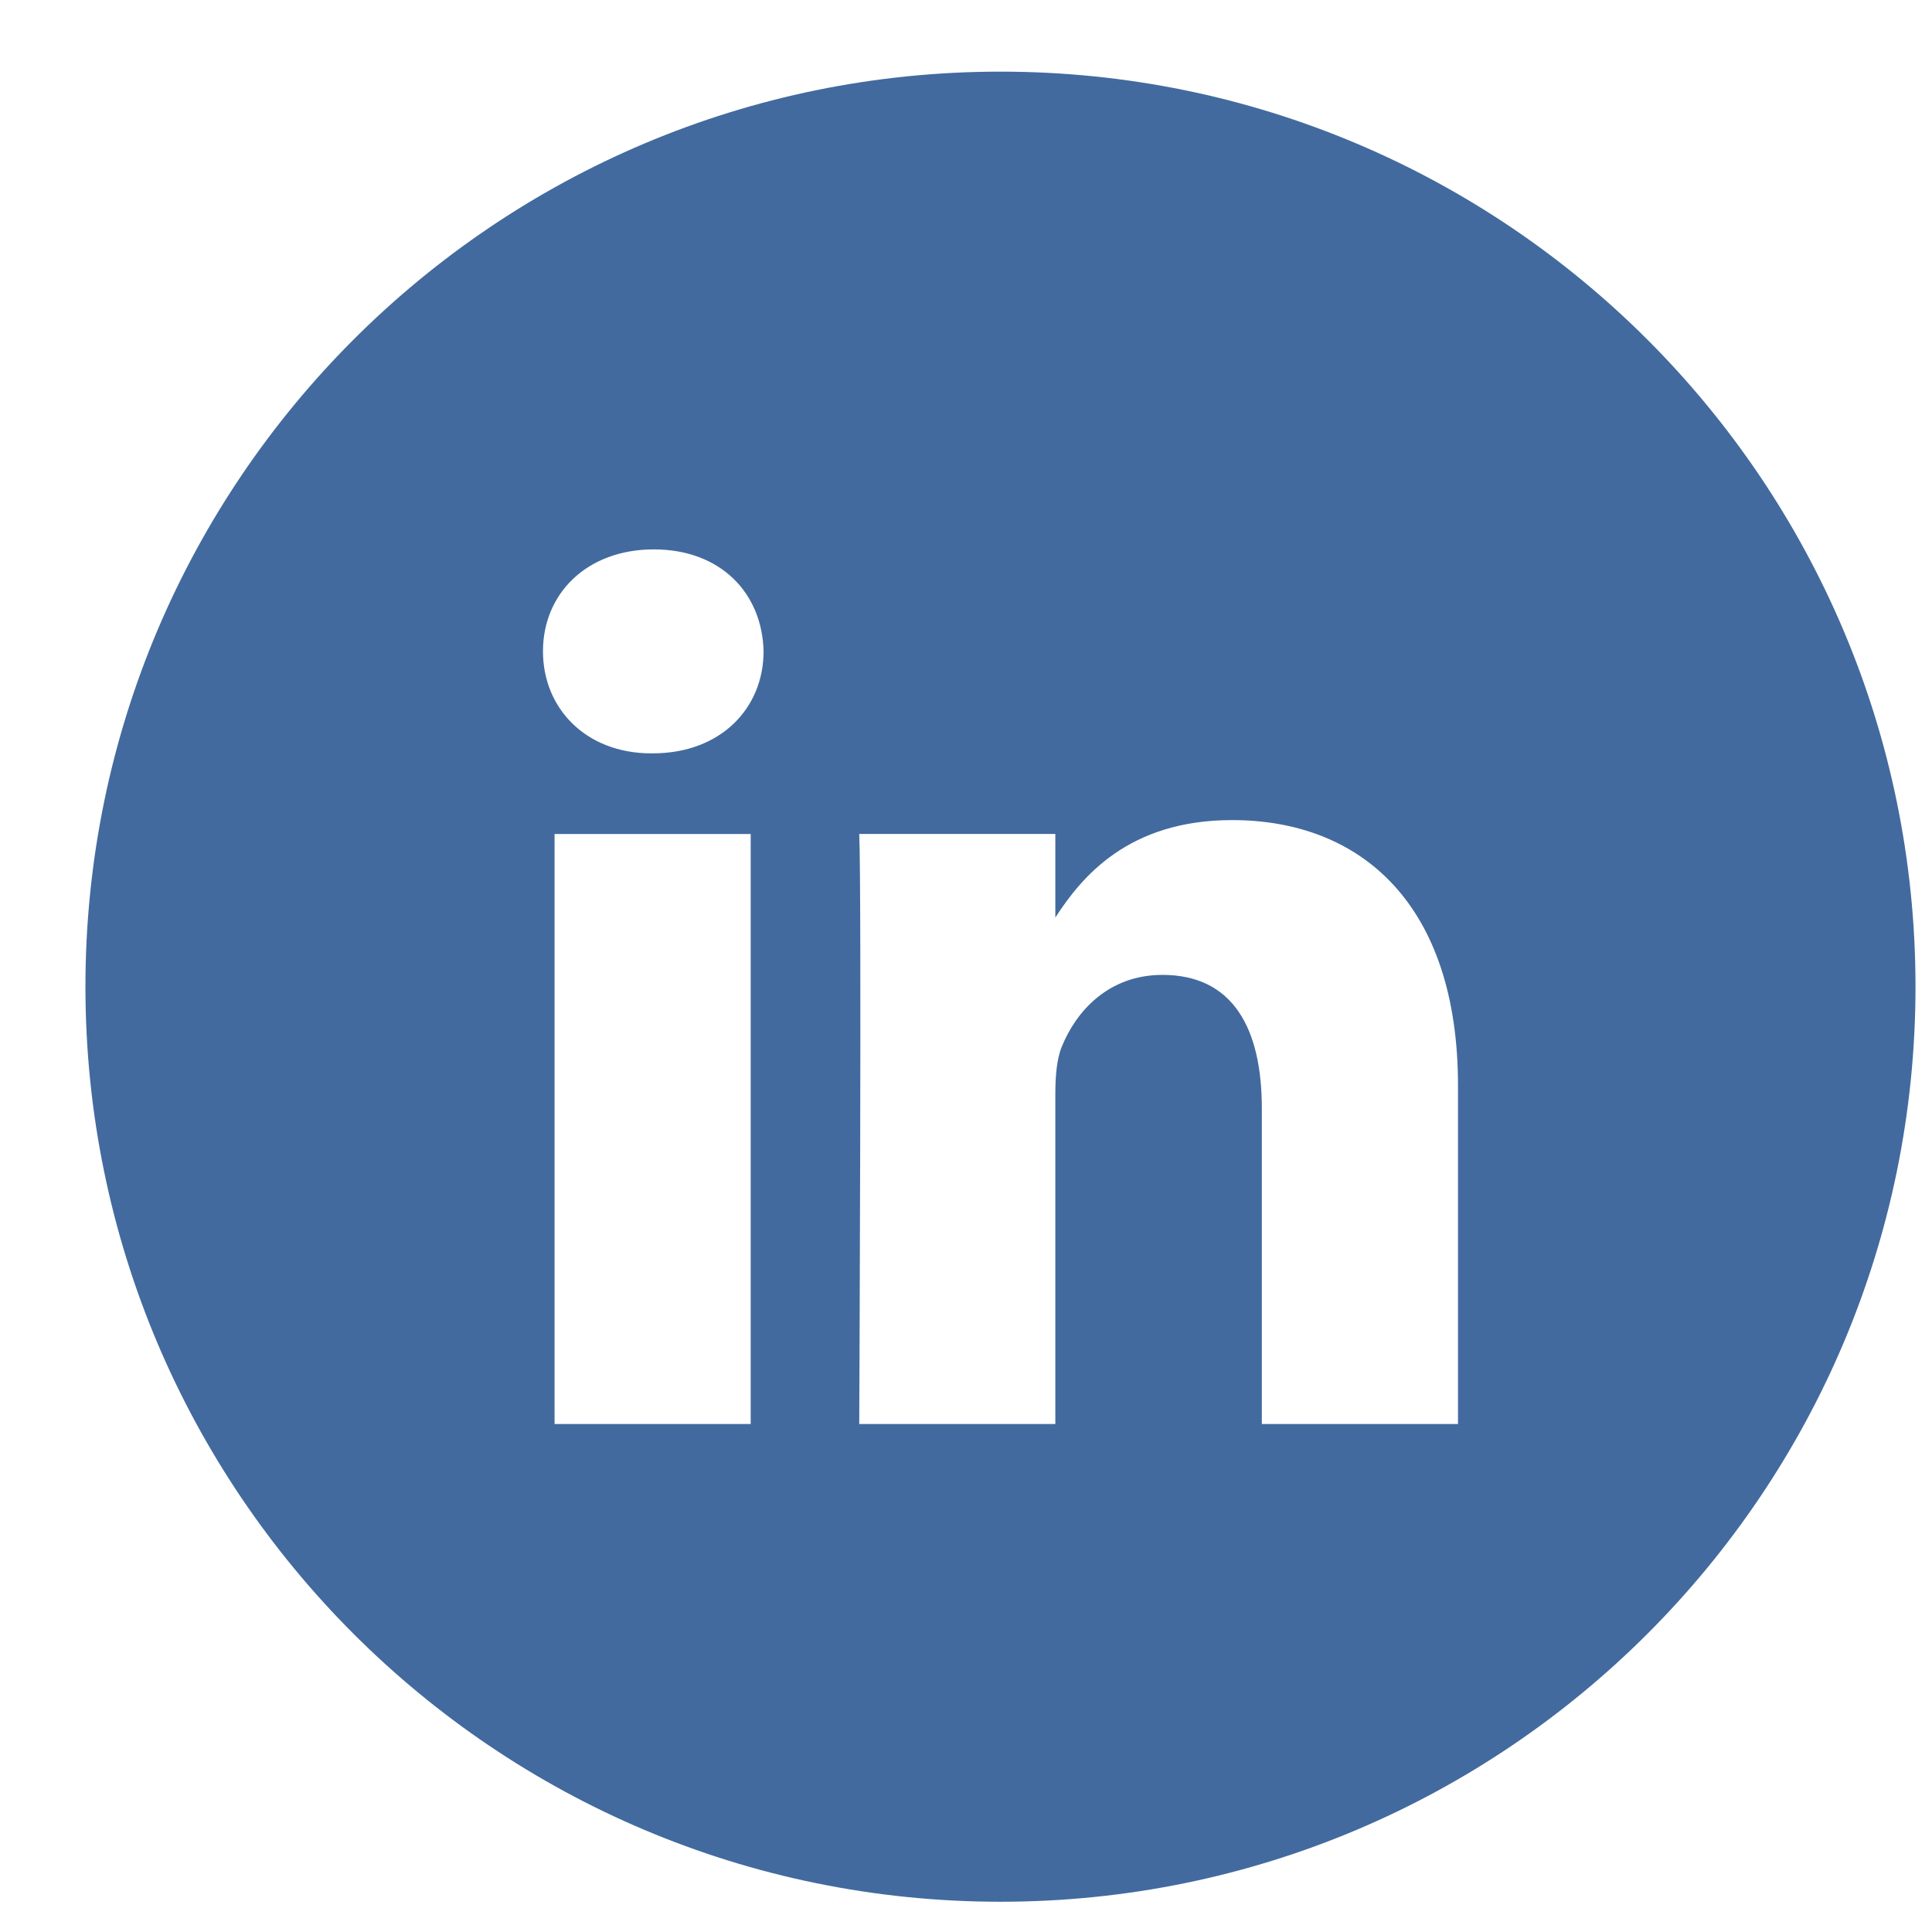 <?xml version="1.0" encoding="iso-8859-1"?>
<!-- Generator: Adobe Illustrator 16.0.4, SVG Export Plug-In . SVG Version: 6.00 Build 0)  -->
<!DOCTYPE svg PUBLIC "-//W3C//DTD SVG 1.1//EN" "http://www.w3.org/Graphics/SVG/1.1/DTD/svg11.dtd">
<svg version="1.1" xmlns="http://www.w3.org/2000/svg" xmlns:xlink="http://www.w3.org/1999/xlink" x="0px" y="0px" width="50px"
	 height="50px" viewBox="0 0 50 50" style="enable-background:new 0 0 50 50;" xml:space="preserve">
<g id="Calque_1">
</g>
<g id="Calque_4">
	<path style="fill:#426A9E;" d="M25.892,1.854c-13.078,0-23.681,10.604-23.681,23.681c0,13.081,10.603,23.682,23.681,23.682
		s23.681-10.601,23.681-23.682C49.572,12.459,38.97,1.854,25.892,1.854z M19.428,36.854h-5.076v-15.27h5.076V36.854z M16.889,19.497
		h-0.033c-1.703,0-2.804-1.174-2.804-2.64c0-1.497,1.136-2.639,2.869-2.639c1.738,0,2.808,1.142,2.84,2.639
		C19.761,18.323,18.659,19.497,16.889,19.497z M37.732,36.854h-5.076v-8.17c0-2.052-0.735-3.454-2.573-3.454
		c-1.4,0-2.236,0.948-2.604,1.858c-0.134,0.327-0.167,0.777-0.167,1.237v8.528h-5.075c0,0,0.065-13.838,0-15.27h5.075v2.163
		c0.676-1.044,1.882-2.522,4.576-2.522c3.339,0,5.845,2.182,5.845,6.873V36.854z"/>
</g>
</svg>

